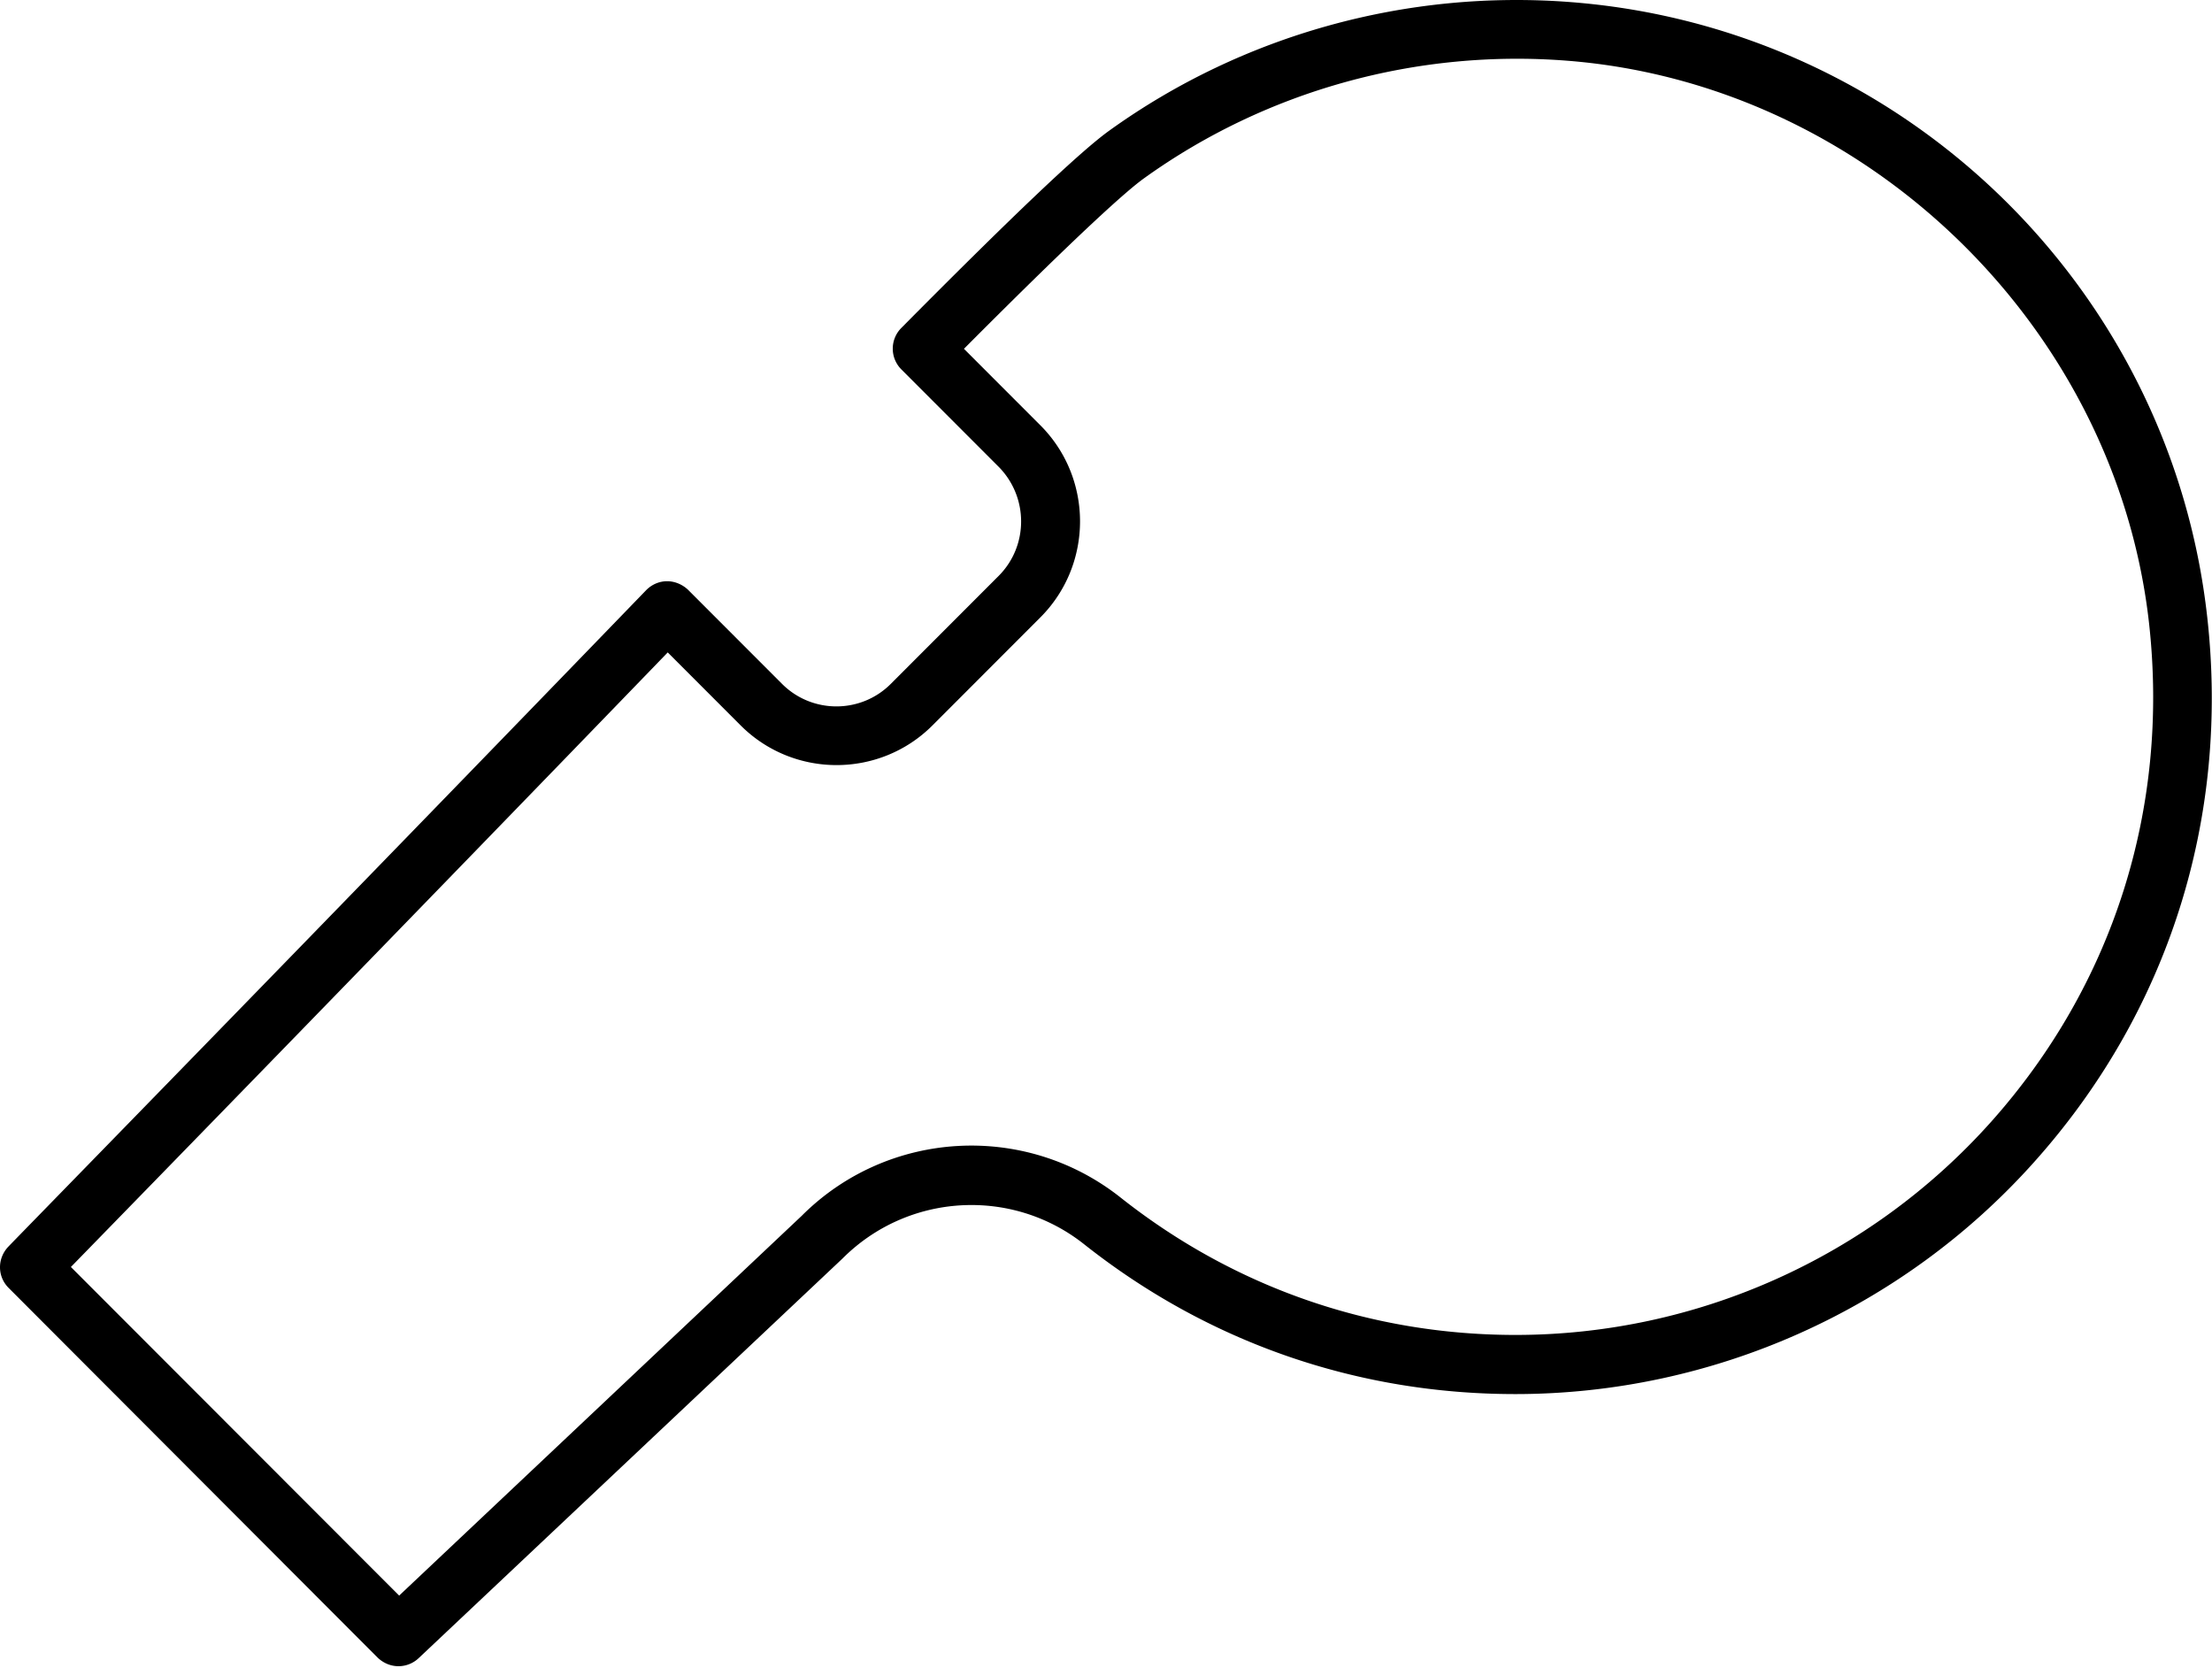 <svg xmlns="http://www.w3.org/2000/svg" fill="none" viewBox="0 0 325 245">
    <path fill="currentColor" d="M58.558 244.786c-1.122 0-2.202-.432-3.065-1.253l-54.23-54.329c-1.684-1.685-1.684-4.365 0-6.094.432-.475 45.638-46.721 93.693-96.425.82-.821 1.9-1.297 3.066-1.297 1.122 0 2.245.476 3.065 1.254l13.817 13.83c4.404 4.409 11.571 4.409 15.975 0l15.846-15.862c4.404-4.408 4.404-11.583 0-16.035L132.433 54.27a4.307 4.307 0 0 1 0-6.094c16.321-16.467 26.338-25.975 30.569-29C182.604 5.084 206.827-1.616 231.049.33c48.66 3.89 87.907 41.924 93.261 90.418 3.281 29.562-5.742 57.958-25.431 79.958-19.386 21.697-47.192 34.101-76.25 34.101-23.272 0-45.163-7.607-63.383-22.043-10.621-8.384-25.863-7.477-35.448 2.118l-62.304 58.737a4.32 4.32 0 0 1-2.979 1.167h.043Zm-48.142-58.65 48.229 48.277 59.151-55.798c12.608-12.62 32.771-13.83 46.847-2.68 16.666 13.183 36.743 20.184 58.029 20.184 26.597 0 52.028-11.367 69.817-31.248 18.004-20.141 26.251-46.116 23.272-73.216-4.836-43.653-41.536-79.223-85.36-82.724-22.193-1.772-44.386 4.365-62.347 17.288-2.461 1.772-9.067 7.607-26.424 25.025l11.226 11.237c7.772 7.78 7.772 20.444 0 28.223l-15.846 15.862c-7.772 7.78-20.422 7.78-28.194 0L98.108 95.848c-39.852 41.232-77.113 79.439-87.692 90.288Z"/>
</svg>
